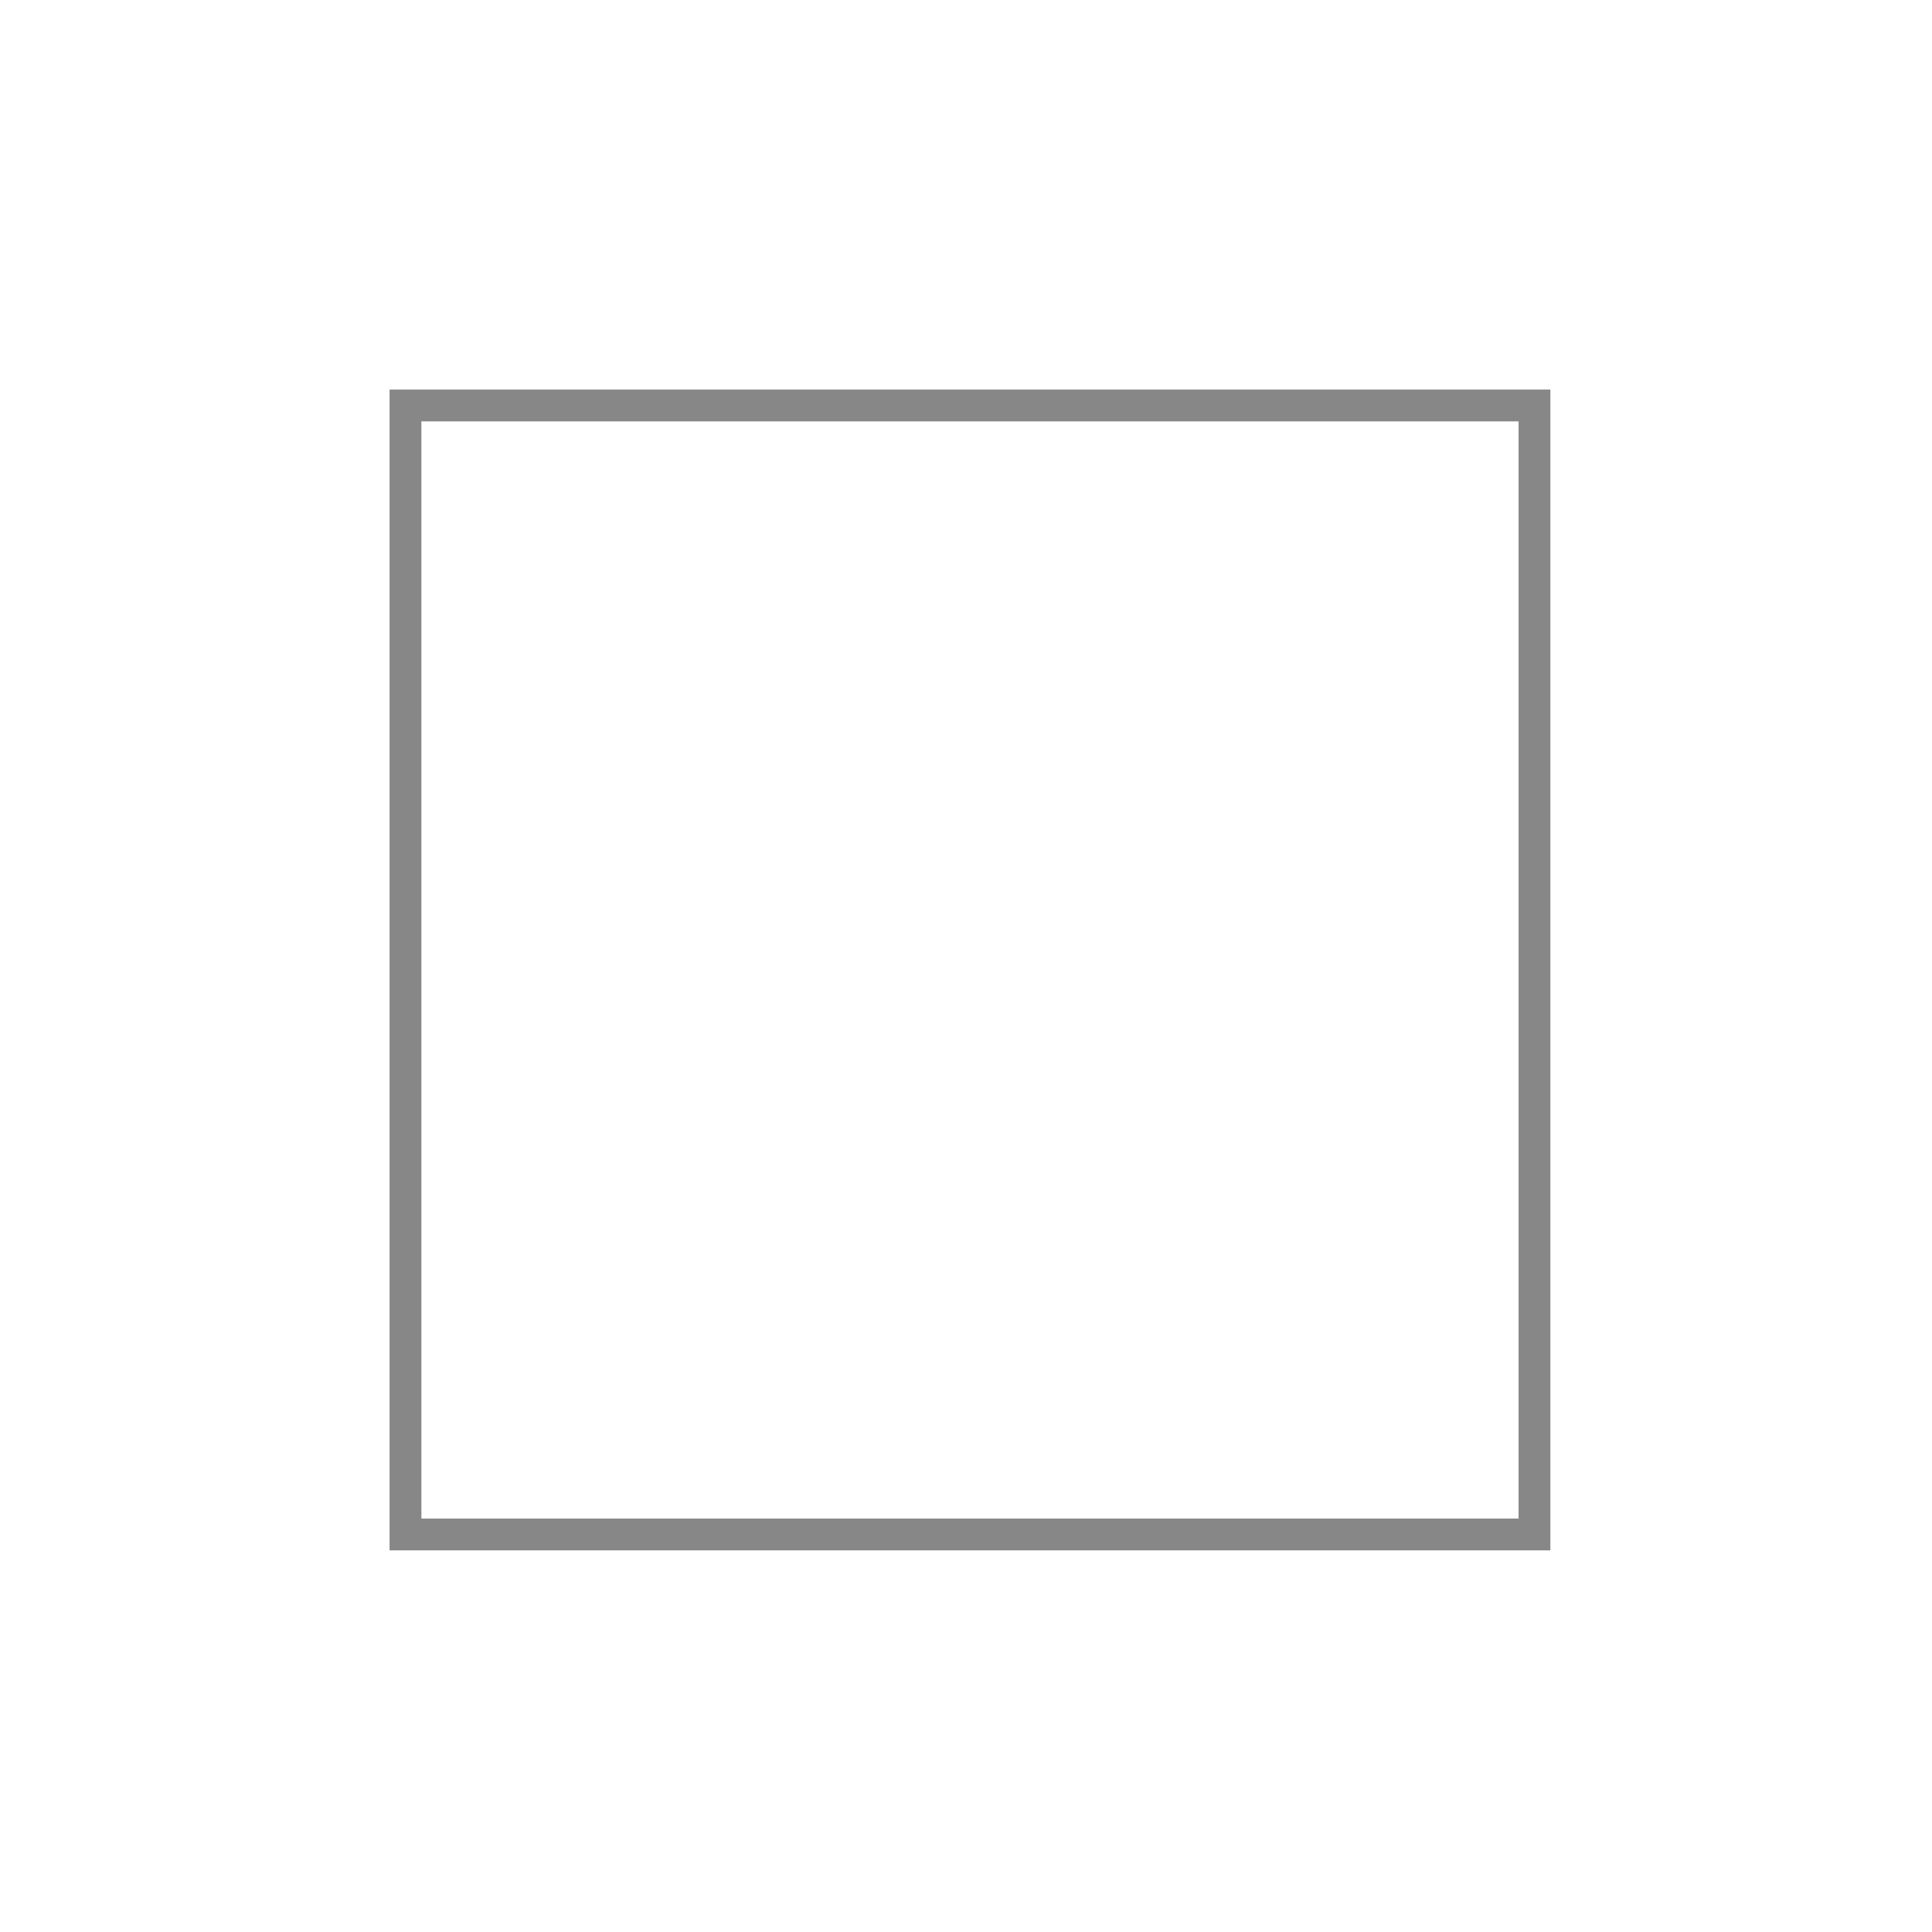 <?xml version="1.0" encoding="UTF-8"?> <svg xmlns="http://www.w3.org/2000/svg" xmlns:xlink="http://www.w3.org/1999/xlink" xmlns:xodm="http://www.corel.com/coreldraw/odm/2003" xml:space="preserve" width="209px" height="209px" version="1.1" style="shape-rendering:geometricPrecision; text-rendering:geometricPrecision; image-rendering:optimizeQuality; fill-rule:evenodd; clip-rule:evenodd" viewBox="0 0 2.43 2.43"> <defs> <style type="text/css"> .fil0 {fill:none} .fil1 {fill:#878787} </style> </defs> <g id="Via_x0020_Strada">  <rect class="fil0" width="2.43" height="2.43"></rect> <g> <path id="Patio_x0020_300x300" class="fil1" d="M0.49 0.49l1.46 0 0 1.46 -1.46 0 0 -1.46zm1.42 0.04l-1.38 0 0 1.38 1.38 0 0 -1.38z"></path> </g> </g> </svg> 